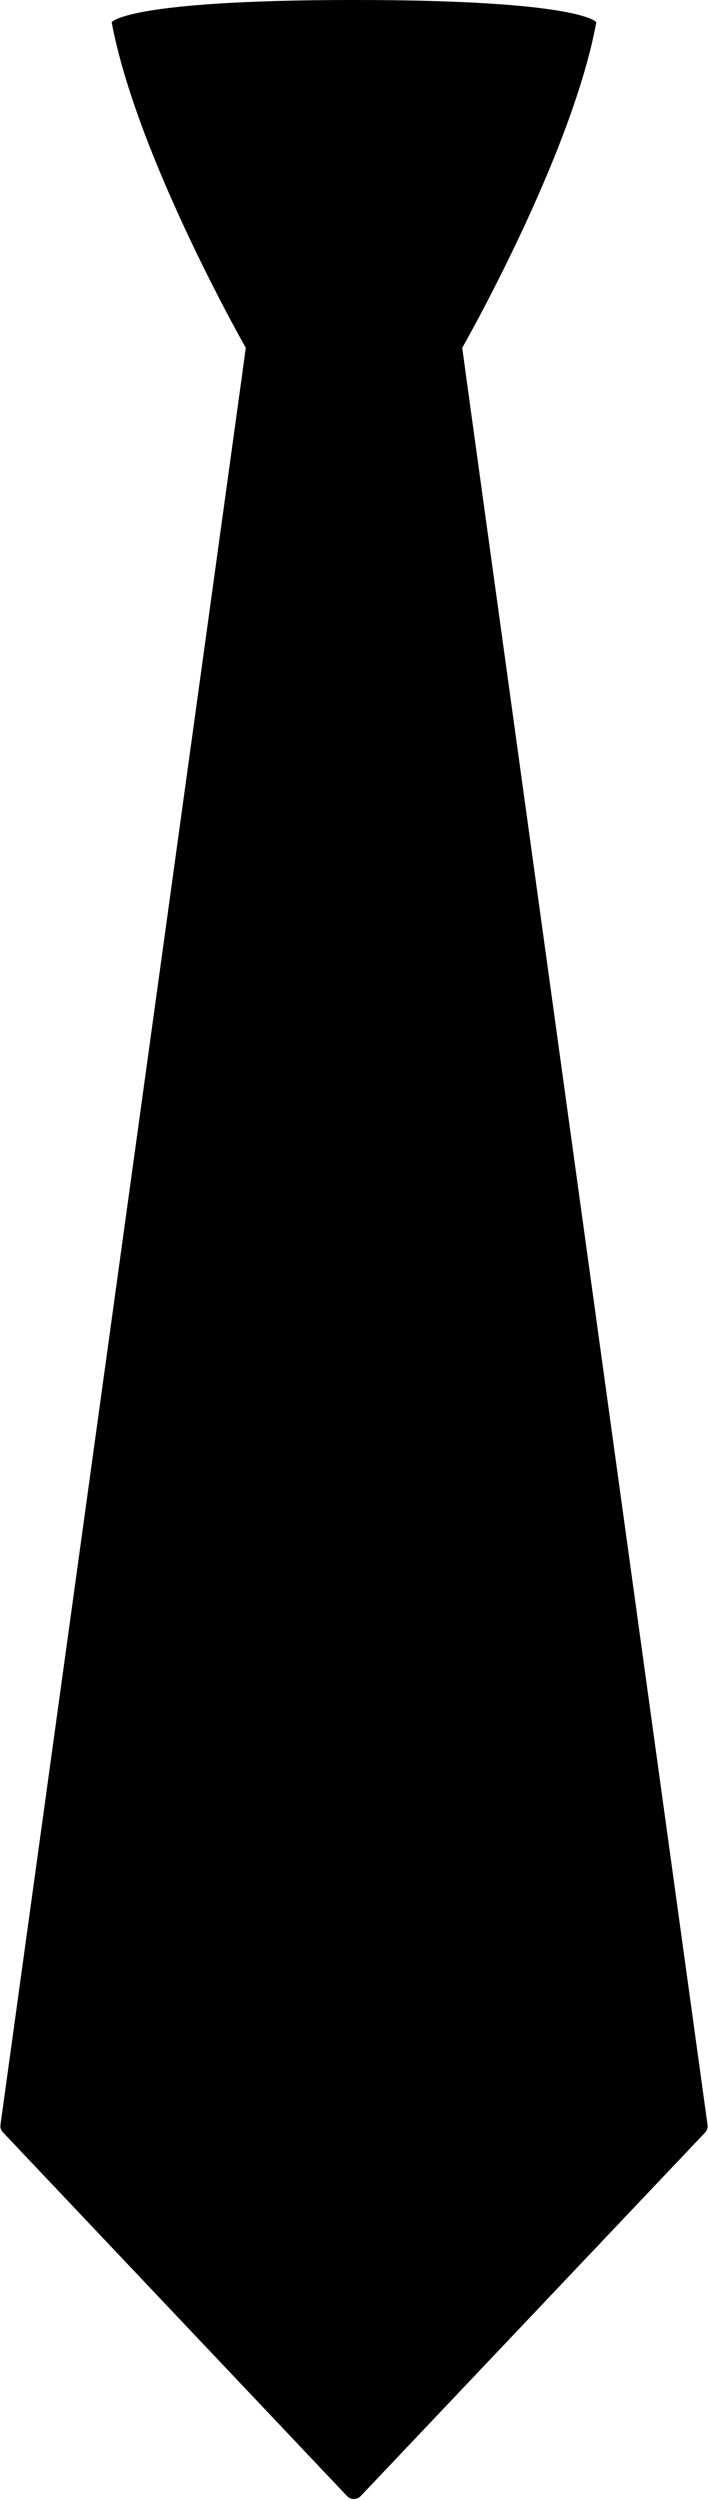 <?xml version="1.0" encoding="UTF-8" standalone="no"?><svg xmlns="http://www.w3.org/2000/svg" xmlns:xlink="http://www.w3.org/1999/xlink" fill="#000000" height="1000.3" preserveAspectRatio="xMidYMid meet" version="1" viewBox="-0.2 0.1 283.4 1000.3" width="283.4" zoomAndPan="magnify"><g><g id="change1_1"><path d="M283,850.2l-98.2-710.9c0,0,43.8-76.6,53.7-130.3c0,0-5.5-8.9-97-8.9s-97,8.9-97,8.9 c10,53.7,53.7,130.3,53.7,130.3L0,850.2c-0.2,1.1,0.2,2.3,1,3.1l137.7,145.5c1.5,1.6,4,1.6,5.5,0L282,853.4 C282.8,852.5,283.2,851.4,283,850.2z" fill="#000000"/></g><g id="change2_1"><path d="M141.5,153.3l0.1,0c16.9-0.2,31-1.7,44.5-4.6l-1.3-9.5c-11.3,2.5-24.8,4.2-43.3,4.5 c-18.5-0.2-32-2-43.3-4.5l-1.3,9.5c13.4,2.9,27.6,4.3,44.5,4.6L141.5,153.3z" fill="#000000"/></g></g></svg>